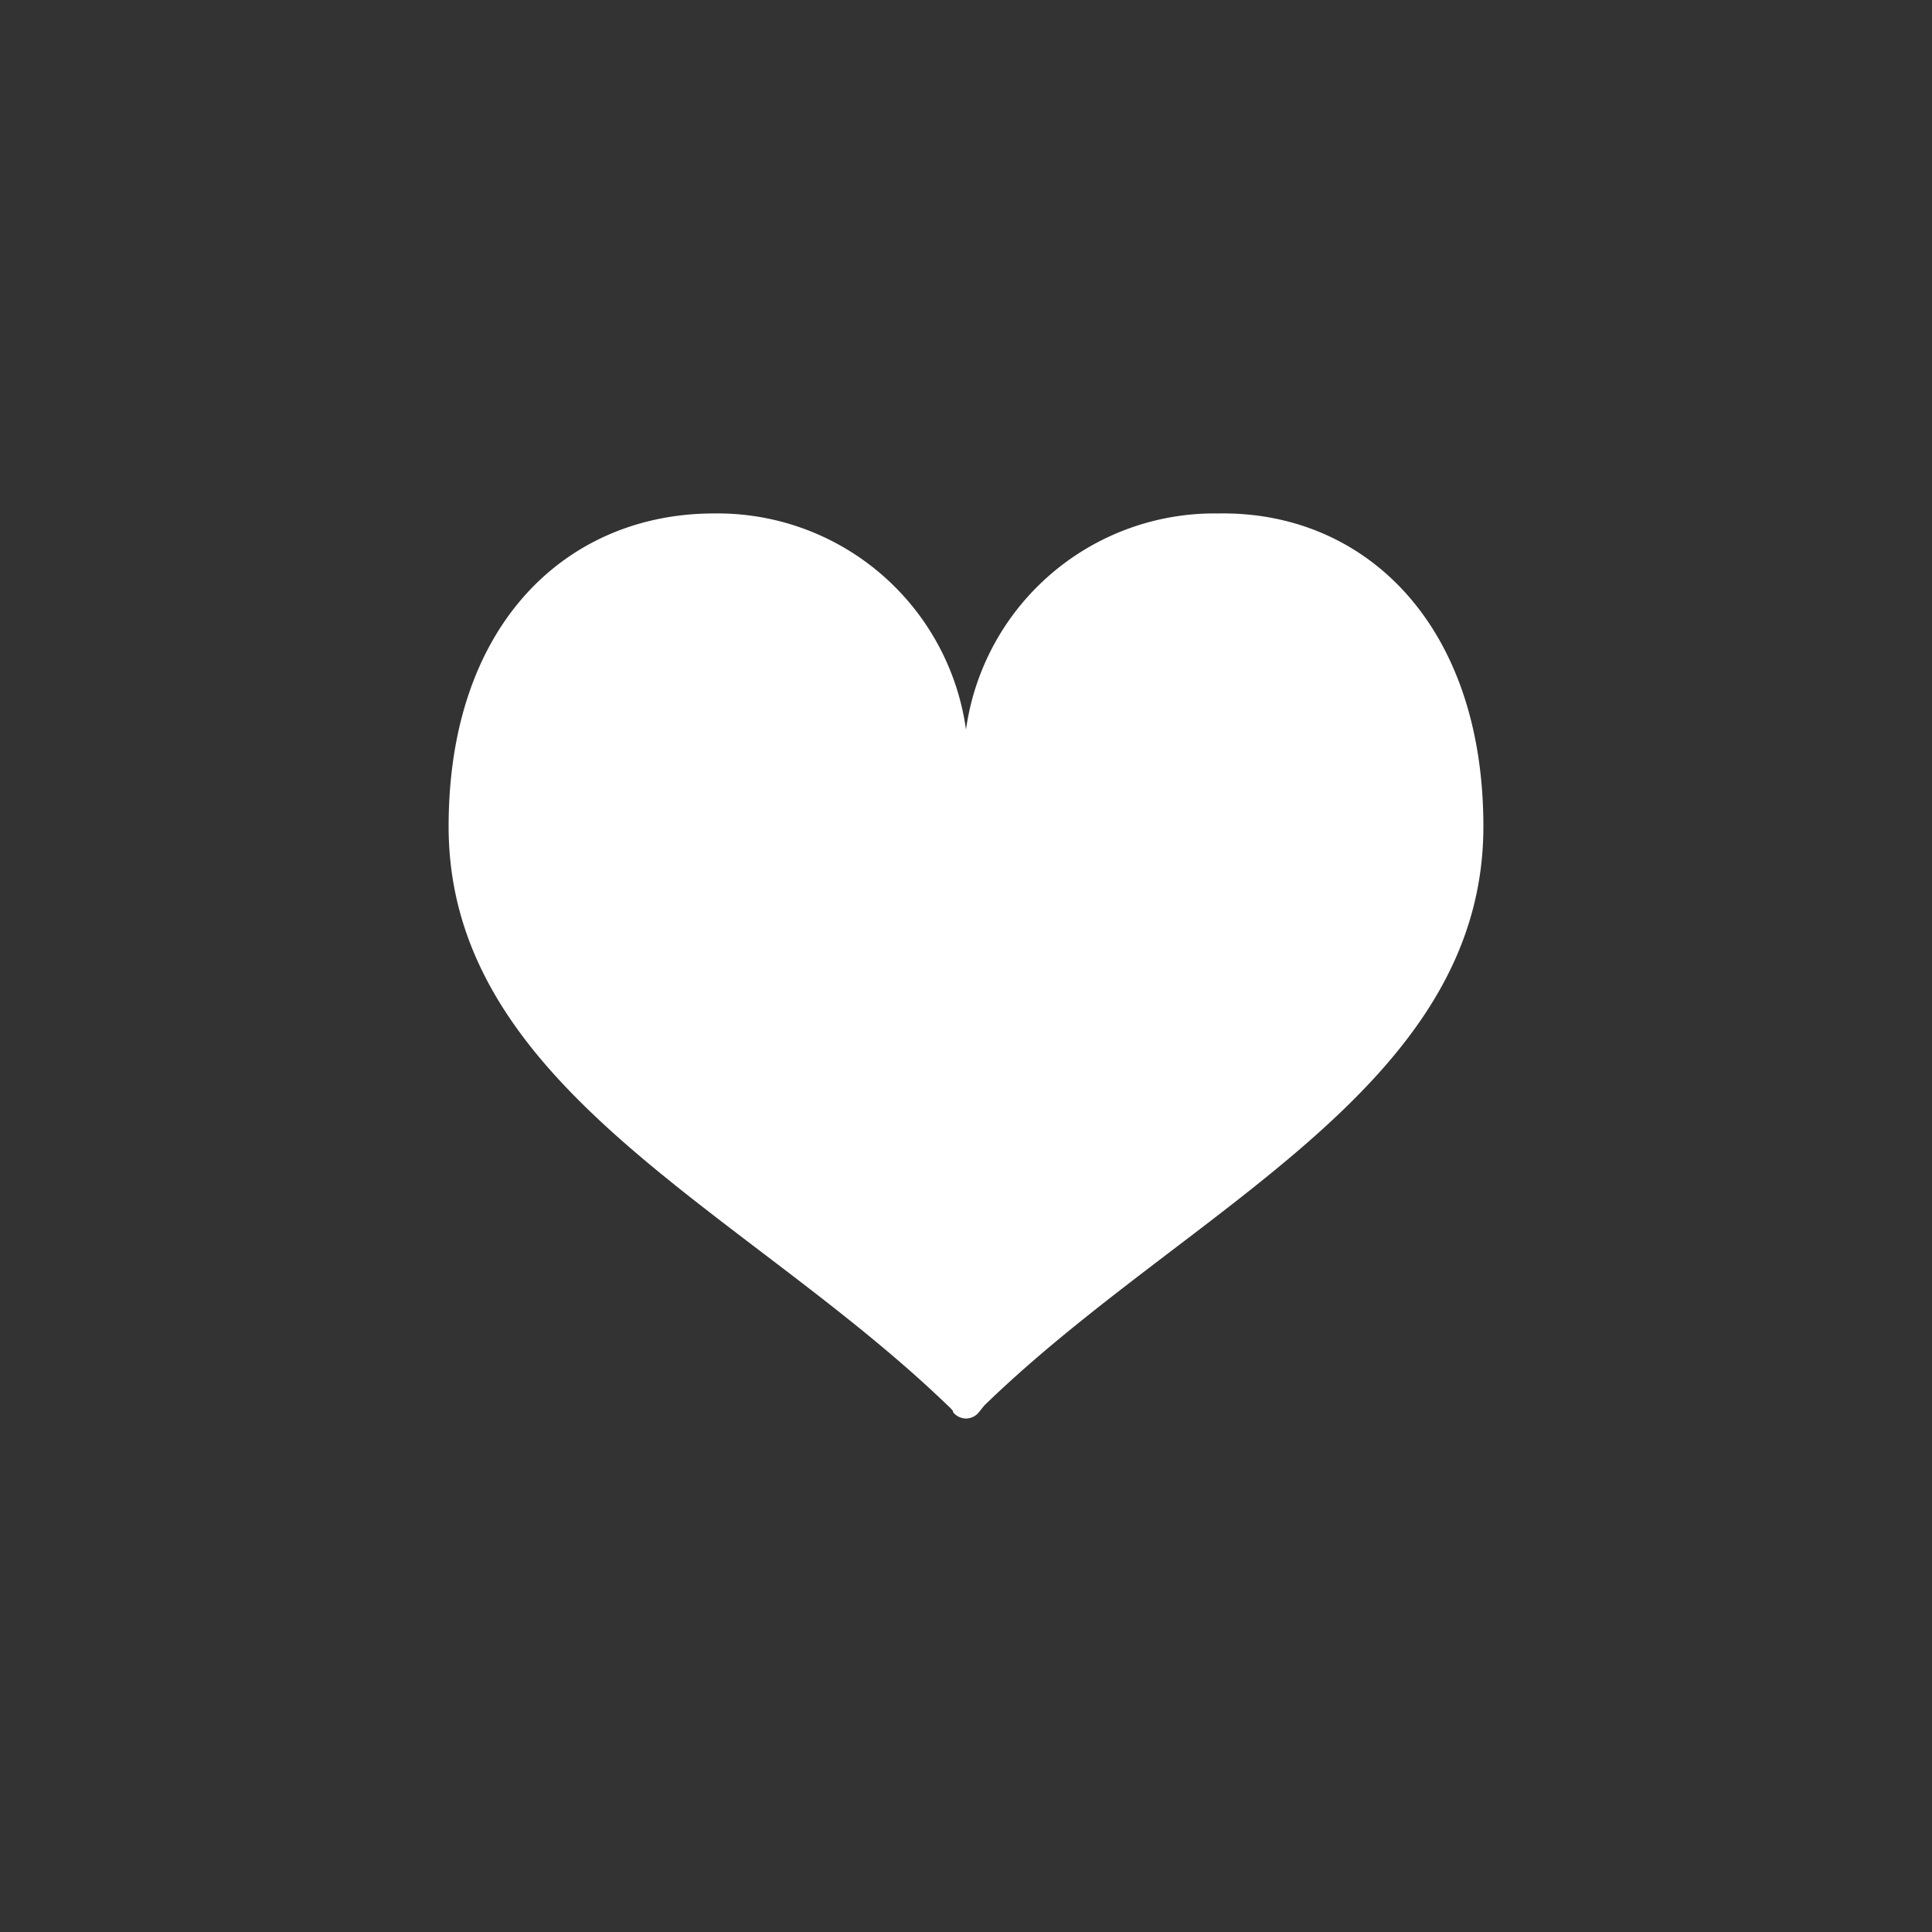 <svg xmlns="http://www.w3.org/2000/svg" viewBox="0 0 29.5 29.5"><rect x="0" y="0" width="29.5" height="29.5" fill="#333333" stroke="none"/><defs><style>.a{fill:none;}.b{fill:#fff;}</style></defs><title>アセット 5</title><rect class="a" width="29.5" height="29.5"/><path class="b" d="M18.6,7.84a3.83,3.83,0,0,0-3.85,3.3,3.83,3.83,0,0,0-3.85-3.3c-2.22,0-4.05,1.66-4.05,4.78,0,4,4.52,5.85,7.62,8.84.11.1.08.1.08.1a.26.26,0,0,0,.2.1h0a.26.26,0,0,0,.2-.1s0,0,.08-.1c3.09-3,7.62-4.84,7.62-8.84C22.65,9.51,20.82,7.8,18.6,7.84Z"/></svg>
